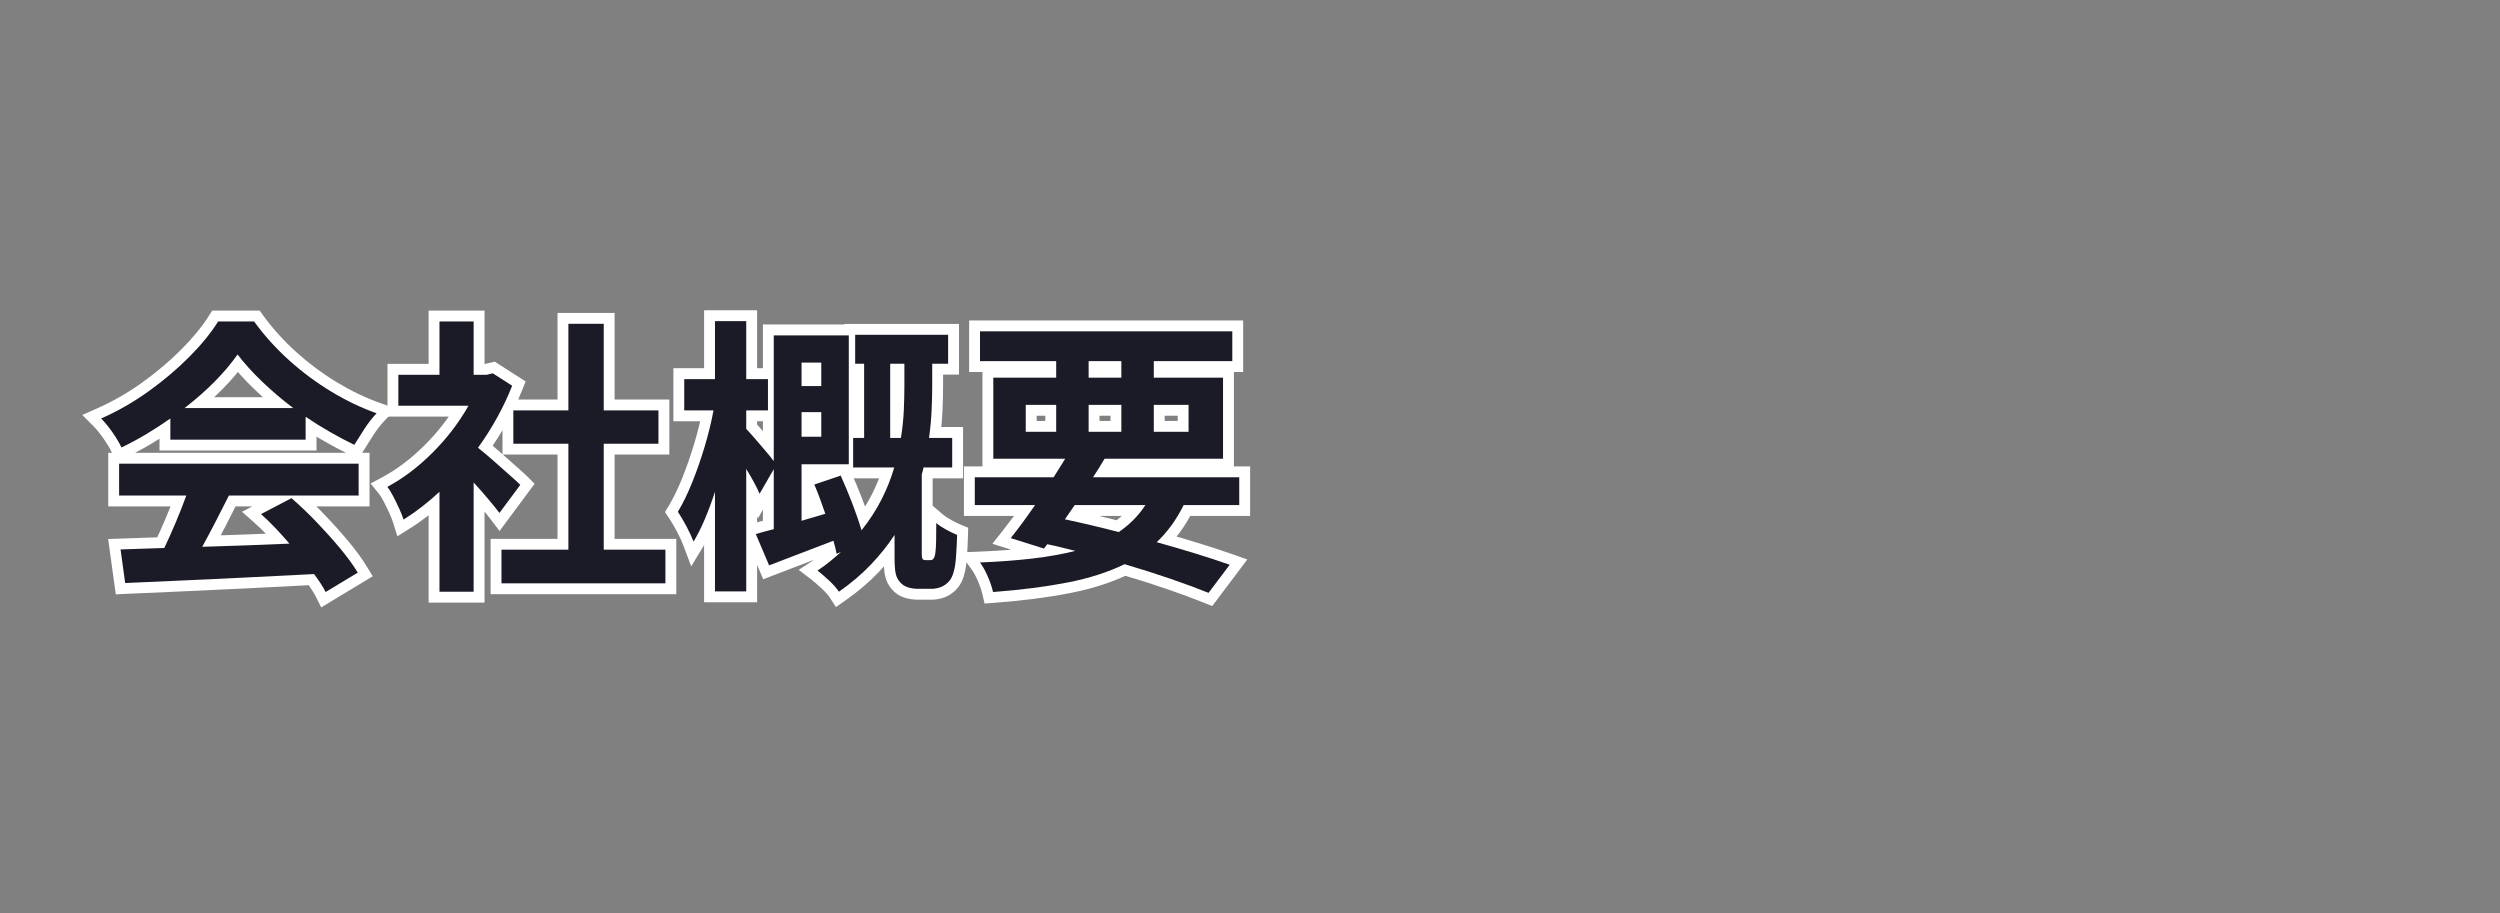 <?xml version="1.0" encoding="UTF-8"?>
<svg xmlns="http://www.w3.org/2000/svg" xmlns:xlink="http://www.w3.org/1999/xlink" width="1366" zoomAndPan="magnify" viewBox="0 0 1024.5 374.25" height="499" preserveAspectRatio="xMidYMid meet" version="1.2">
  <rect x="0" y="0" width="1024.5" height="374.25" fill="#808080" stroke="none"/>
  <defs></defs>
  <g id="eb7cb6362f">
    <g style="fill:#ffffff;fill-opacity:1;">
      <g transform="translate(38.125, 232.158)">
        <path style="stroke:none" d="M 37.512 -69.387 L 82.027 -69.387 L 82.027 -64.934 L 79.336 -61.387 C 74.609 -64.973 70.227 -68.707 66.184 -72.582 C 62.102 -76.504 58.602 -80.375 55.691 -84.199 L 59.234 -86.895 L 62.875 -84.328 C 57.316 -76.449 49.77 -68.812 40.242 -61.418 L 37.512 -64.934 Z M 37.512 -60.48 L 24.512 -60.48 L 34.781 -68.449 C 43.613 -75.301 50.551 -82.305 55.598 -89.461 L 59.098 -94.426 L 62.777 -89.59 C 65.41 -86.133 68.598 -82.605 72.348 -79.008 C 76.141 -75.367 80.266 -71.859 84.719 -68.48 L 95.262 -60.48 Z M 27.242 -51.996 L 27.242 -60.66 L 31.695 -60.66 L 34.25 -57.012 C 30.996 -54.738 27.645 -52.562 24.191 -50.492 C 20.707 -48.402 17.16 -46.496 13.551 -44.773 L 9.457 -42.816 L 7.582 -46.945 C 6.902 -48.445 5.824 -50.25 4.355 -52.363 C 2.887 -54.48 1.492 -56.195 0.176 -57.512 L -4.418 -62.105 L 1.523 -64.73 C 8.051 -67.613 14.273 -71.184 20.195 -75.434 C 26.168 -79.723 31.539 -84.27 36.309 -89.082 C 41.023 -93.832 44.758 -98.402 47.512 -102.793 L 48.82 -104.879 L 68.27 -104.879 L 69.605 -103.043 C 73.613 -97.52 78.211 -92.43 83.398 -87.773 C 88.613 -83.094 94.145 -78.988 100 -75.453 C 105.836 -71.926 111.734 -69.109 117.703 -66.992 L 124.191 -64.695 L 119.434 -59.719 C 117.883 -58.102 116.414 -56.219 115.023 -54.078 C 113.5 -51.734 112.113 -49.551 110.867 -47.523 L 108.75 -44.086 L 105.125 -45.855 C 101.793 -47.48 98.387 -49.285 94.898 -51.273 C 91.391 -53.27 87.965 -55.414 84.621 -57.695 L 87.133 -61.371 L 91.586 -61.371 L 91.586 -47.543 L 27.242 -47.543 Z M 36.148 -51.996 L 31.695 -51.996 L 31.695 -56.445 L 87.133 -56.445 L 87.133 -51.996 L 82.68 -51.996 L 82.68 -69.805 L 89.645 -65.047 C 92.789 -62.902 96.008 -60.887 99.309 -59.008 C 102.629 -57.117 105.867 -55.398 109.027 -53.859 L 107.074 -49.859 L 103.285 -52.191 C 104.57 -54.281 105.992 -56.527 107.559 -58.93 C 109.25 -61.539 111.066 -63.852 113 -65.875 L 116.215 -62.797 L 114.73 -58.602 C 108.191 -60.918 101.75 -63.992 95.395 -67.832 C 89.062 -71.656 83.082 -76.094 77.453 -81.148 C 71.797 -86.227 66.777 -91.781 62.398 -97.812 L 66.004 -100.43 L 66.004 -95.977 L 51.281 -95.977 L 51.281 -100.43 L 55.055 -98.062 C 51.949 -93.113 47.809 -88.031 42.633 -82.809 C 37.512 -77.648 31.762 -72.777 25.387 -68.203 C 18.965 -63.59 12.211 -59.719 5.125 -56.59 L 3.324 -60.66 L 6.473 -63.809 C 8.164 -62.117 9.895 -59.996 11.668 -57.441 C 13.445 -54.887 14.785 -52.617 15.688 -50.633 L 11.633 -48.789 L 9.715 -52.809 C 13.07 -54.406 16.367 -56.18 19.613 -58.125 C 22.887 -60.09 26.062 -62.152 29.141 -64.309 L 36.148 -69.211 Z M 6.23 -29.082 L 6.23 -46.594 L 113.309 -46.594 L 113.309 -24.633 L 55.676 -24.633 L 55.676 -29.082 L 59.656 -27.094 C 57.906 -23.594 56.098 -20.035 54.227 -16.418 C 52.352 -12.785 50.496 -9.289 48.656 -5.934 L 44.754 -8.07 L 44.629 -12.523 C 50.312 -12.68 56.168 -12.879 62.207 -13.113 L 80.309 -13.828 L 80.484 -9.379 L 77.098 -6.492 C 75.324 -8.57 73.477 -10.633 71.547 -12.676 C 69.664 -14.672 67.785 -16.496 65.91 -18.145 L 61.047 -22.426 L 81.938 -33.367 L 84.23 -31.379 C 87.898 -28.203 91.5 -24.762 95.039 -21.062 C 98.555 -17.387 101.805 -13.746 104.801 -10.148 C 107.871 -6.453 110.375 -3.008 112.309 0.188 L 114.617 4 L 93.496 16.75 L 91.34 12.438 C 90.867 11.484 90.258 10.449 89.523 9.328 C 88.746 8.141 87.906 6.949 87.012 5.758 L 90.574 3.086 L 90.801 7.531 L 62.906 8.957 L 36.176 10.203 L 9.32 11.395 L 6.191 -11.289 L 29.055 -12.047 L 29.203 -7.598 L 25.184 -9.512 C 26.738 -12.773 28.293 -16.254 29.848 -19.949 C 31.402 -23.641 32.801 -27.191 34.039 -30.605 L 38.223 -29.082 L 38.223 -24.633 L 6.23 -24.633 Z M 15.137 -29.082 L 10.684 -29.082 L 10.684 -33.535 L 44.578 -33.535 L 42.406 -27.562 C 41.117 -24.012 39.664 -20.32 38.055 -16.496 C 36.445 -12.672 34.832 -9.07 33.223 -5.684 L 32.059 -3.238 L 11.426 -2.555 L 11.277 -7.004 L 15.688 -7.613 L 17.586 6.156 L 13.176 6.766 L 12.98 2.32 L 35.762 1.309 L 62.453 0.066 L 92.715 -1.48 L 94.137 0.414 C 95.141 1.758 96.086 3.098 96.969 4.441 C 97.895 5.855 98.672 7.191 99.305 8.457 L 95.324 10.445 L 93.023 6.637 L 106.199 -1.316 L 108.5 2.492 L 104.691 4.797 C 102.984 1.98 100.742 -1.102 97.953 -4.453 C 95.094 -7.898 91.977 -11.383 88.605 -14.906 C 85.258 -18.41 81.855 -21.656 78.398 -24.652 L 81.316 -28.016 L 83.383 -24.07 L 70.918 -17.543 L 68.852 -21.484 L 71.793 -24.828 C 73.875 -22.996 75.953 -20.98 78.023 -18.785 C 80.055 -16.633 82.004 -14.457 83.875 -12.266 L 89.816 -5.289 L 62.555 -4.219 C 56.484 -3.98 50.594 -3.781 44.875 -3.621 L 37.121 -3.406 L 40.848 -10.211 C 42.652 -13.504 44.477 -16.934 46.316 -20.504 C 48.168 -24.086 49.961 -27.609 51.691 -31.074 L 52.922 -33.535 L 108.855 -33.535 L 108.855 -29.082 L 104.406 -29.082 L 104.406 -42.141 L 108.855 -42.141 L 108.855 -37.691 L 10.684 -37.691 L 10.684 -42.141 L 15.137 -42.141 Z M 15.137 -29.082 "></path>
      </g>
    </g>
    <g style="fill:#ffffff;fill-opacity:1;">
      <g transform="translate(156.832, 232.158)">
        <path style="stroke:none" d="M 59.961 -30.824 L 47.887 -14.555 L 44.297 -19.262 C 43.074 -20.871 41.555 -22.754 39.742 -24.918 C 37.93 -27.074 36.02 -29.234 34.012 -31.395 L 37.273 -34.426 L 41.727 -34.426 L 41.727 14.781 L 18.816 14.781 L 18.816 -30.625 L 23.266 -30.625 L 26.305 -27.371 C 23.832 -25.062 21.312 -22.918 18.75 -20.934 C 16.18 -18.945 13.566 -17.117 10.906 -15.457 L 6.02 -12.398 L 4.297 -17.902 C 3.957 -18.992 3.43 -20.324 2.715 -21.898 C 1.957 -23.566 1.164 -25.191 0.332 -26.781 C -0.398 -28.176 -1.027 -29.191 -1.547 -29.824 L -4.969 -34.012 L -0.207 -36.566 C 5.898 -39.844 11.742 -44.273 17.328 -49.859 C 22.938 -55.469 27.582 -61.539 31.258 -68.066 L 35.137 -65.883 L 35.137 -61.434 L 1.957 -61.434 L 1.957 -83.035 L 23.266 -83.035 L 23.266 -78.586 L 18.816 -78.586 L 18.816 -104.879 L 41.727 -104.879 L 41.727 -78.586 L 37.273 -78.586 L 37.273 -83.035 L 42.617 -83.035 L 42.617 -78.586 L 41.586 -82.914 L 45.922 -83.949 L 58.559 -75.84 L 57.199 -72.426 C 53.5 -63.141 48.656 -54.355 42.664 -46.062 L 39.055 -48.672 L 41.82 -52.16 C 43.781 -50.609 45.98 -48.758 48.414 -46.605 L 55.062 -40.73 C 57.188 -38.848 58.68 -37.48 59.535 -36.625 L 62.25 -33.906 Z M 52.812 -36.129 L 56.387 -33.477 L 53.238 -30.328 C 52.512 -31.055 51.152 -32.297 49.164 -34.059 L 42.52 -39.934 C 40.203 -41.977 38.129 -43.727 36.293 -45.18 L 32.953 -47.824 L 35.449 -51.277 C 41.008 -58.973 45.504 -67.121 48.926 -75.723 L 53.062 -74.074 L 50.66 -70.328 L 42.703 -75.434 L 45.109 -79.18 L 46.141 -74.848 L 43.141 -74.133 L 32.824 -74.133 L 32.824 -100.43 L 37.273 -100.43 L 37.273 -95.977 L 23.266 -95.977 L 23.266 -100.43 L 27.719 -100.43 L 27.719 -74.133 L 6.41 -74.133 L 6.41 -78.586 L 10.863 -78.586 L 10.863 -65.883 L 6.41 -65.883 L 6.41 -70.336 L 42.754 -70.336 L 39.016 -63.699 C 34.938 -56.461 29.809 -49.746 23.625 -43.562 C 17.418 -37.359 10.879 -32.41 4.004 -28.723 L 1.898 -32.645 L 5.344 -35.465 C 6.25 -34.359 7.207 -32.844 8.219 -30.91 C 9.125 -29.176 9.992 -27.402 10.82 -25.582 C 11.688 -23.676 12.344 -22 12.797 -20.559 L 8.547 -19.23 L 6.188 -23.008 C 8.594 -24.512 10.965 -26.164 13.301 -27.973 C 15.645 -29.789 17.957 -31.758 20.23 -33.883 L 27.719 -40.871 L 27.719 10.328 L 23.266 10.328 L 23.266 5.875 L 37.273 5.875 L 37.273 10.328 L 32.824 10.328 L 32.824 -45.762 L 40.535 -37.453 C 42.645 -35.184 44.652 -32.914 46.562 -30.641 C 48.465 -28.371 50.07 -26.375 51.379 -24.66 L 47.84 -21.961 L 44.266 -24.613 Z M 90.574 -11.336 L 120.312 -11.336 L 120.312 11.336 L 44.219 11.336 L 44.219 -11.336 L 76.094 -11.336 L 76.094 -6.887 L 71.641 -6.887 L 71.641 -50.332 L 76.094 -50.332 L 76.094 -45.883 L 49.086 -45.883 L 49.086 -68.438 L 76.094 -68.438 L 76.094 -63.984 L 71.641 -63.984 L 71.641 -103.93 L 95.027 -103.93 L 95.027 -63.984 L 90.574 -63.984 L 90.574 -68.438 L 117.461 -68.438 L 117.461 -45.883 L 90.574 -45.883 L 90.574 -50.332 L 95.027 -50.332 L 95.027 -6.887 L 90.574 -6.887 Z M 86.125 -2.434 L 86.125 -54.785 L 113.012 -54.785 L 113.012 -50.332 L 108.559 -50.332 L 108.559 -63.984 L 113.012 -63.984 L 113.012 -59.531 L 86.125 -59.531 L 86.125 -99.477 L 90.574 -99.477 L 90.574 -95.027 L 76.094 -95.027 L 76.094 -99.477 L 80.543 -99.477 L 80.543 -59.531 L 53.539 -59.531 L 53.539 -63.984 L 57.988 -63.984 L 57.988 -50.332 L 53.539 -50.332 L 53.539 -54.785 L 80.543 -54.785 L 80.543 -2.434 L 48.672 -2.434 L 48.672 -6.887 L 53.121 -6.887 L 53.121 6.887 L 48.672 6.887 L 48.672 2.434 L 115.859 2.434 L 115.859 6.887 L 111.41 6.887 L 111.41 -6.887 L 115.859 -6.887 L 115.859 -2.434 Z M 86.125 -2.434 "></path>
      </g>
    </g>
    <g style="fill:#ffffff;fill-opacity:1;">
      <g transform="translate(275.54, 232.158)">
        <path style="stroke:none" d="M 61.016 -79.121 L 52.945 -79.121 L 52.945 -83.57 L 57.395 -83.57 L 57.395 -73.957 L 52.945 -73.957 L 52.945 -78.406 L 61.016 -78.406 L 61.016 -73.957 L 56.566 -73.957 L 56.566 -83.57 L 61.016 -83.57 Z M 65.469 -88.023 L 65.469 -69.504 L 48.492 -69.504 L 48.492 -88.023 Z M 52.945 -57.633 L 61.016 -57.633 L 61.016 -53.18 L 56.566 -53.18 L 56.566 -63.273 L 61.016 -63.273 L 61.016 -58.82 L 52.945 -58.82 L 52.945 -63.273 L 57.395 -63.273 L 57.395 -53.18 L 52.945 -53.18 Z M 48.492 -48.73 L 48.492 -67.723 L 65.469 -67.723 L 65.469 -48.73 Z M 89.27 -57.16 L 93.66 -57.16 L 93.66 -52.707 L 89.266 -53.41 C 89.871 -57.199 90.25 -60.809 90.402 -64.238 C 90.555 -67.773 90.633 -71.094 90.633 -74.191 L 90.633 -83.098 L 95.086 -83.098 L 95.086 -78.645 L 89.27 -78.645 L 89.27 -83.098 L 93.723 -83.098 L 93.723 -52.707 L 89.27 -52.707 Z M 84.816 -48.254 L 84.816 -87.547 L 99.539 -87.547 L 99.539 -74.191 C 99.539 -70.961 99.457 -67.516 99.297 -63.848 C 99.129 -60.078 98.719 -56.129 98.059 -52.004 L 97.457 -48.254 Z M 103.871 -7.062 L 105.414 -7.062 C 105.297 -7.062 105.109 -7.016 104.855 -6.914 C 103.902 -6.551 103.227 -5.863 102.824 -4.859 L 103.164 -5.707 L 103.809 -6.352 C 103.512 -6.055 103.32 -5.781 103.238 -5.531 C 103.285 -5.668 103.328 -5.91 103.371 -6.25 L 103.387 -6.375 C 103.516 -7.207 103.598 -8.609 103.633 -10.586 C 103.672 -12.734 103.691 -15.141 103.691 -17.805 L 103.691 -27.406 L 111.02 -21.203 C 111.82 -20.527 112.918 -19.805 114.316 -19.039 C 115.836 -18.207 117.191 -17.547 118.387 -17.055 L 121.223 -15.887 L 121.141 -12.82 C 121.059 -9.828 120.918 -6.895 120.715 -4.02 C 120.492 -0.863 120.133 1.512 119.633 3.109 L 115.387 1.781 L 119.719 2.801 C 119.285 4.637 118.66 6.199 117.836 7.496 C 116.977 8.84 115.887 9.996 114.562 10.961 L 111.941 7.359 L 114.676 10.875 C 113.535 11.762 112.188 12.445 110.641 12.922 C 109.184 13.367 107.68 13.594 106.125 13.594 L 100.547 13.594 C 98.762 13.594 97.004 13.332 95.277 12.809 C 93.133 12.156 91.344 10.984 89.906 9.285 L 93.305 6.41 L 90.023 9.418 C 88.621 7.891 87.676 6.051 87.184 3.898 C 86.793 2.188 86.598 -0.496 86.598 -4.156 L 86.598 -12.938 L 91.051 -12.938 L 94.777 -10.504 C 91.938 -6.164 88.547 -1.918 84.602 2.234 C 80.637 6.41 76.039 10.324 70.805 13.977 L 67.027 16.617 L 64.52 12.746 C 63.848 11.707 62.734 10.461 61.18 9.008 C 59.469 7.41 57.996 6.137 56.77 5.199 L 51.766 1.371 L 57.043 -2.066 C 58.723 -3.164 60.289 -4.312 61.746 -5.512 C 63.285 -6.781 64.746 -8.031 66.133 -9.262 L 69.09 -5.934 L 70.742 -1.801 L 63.992 0.898 L 62.941 -4.352 C 62.793 -5.105 62.621 -5.898 62.434 -6.73 C 62.258 -7.492 62.031 -8.332 61.746 -9.258 L 66.004 -10.566 L 67.594 -6.406 L 53.941 -1.184 L 37.234 5.219 L 28.121 -16.18 L 36.457 -18.582 C 37.75 -18.957 39.109 -19.312 40.527 -19.648 L 41.547 -15.312 L 37.098 -15.312 L 37.098 -39.887 L 41.547 -39.887 L 45.406 -37.664 L 35.062 -19.727 L 31.613 -28.102 C 31.121 -29.301 30.418 -30.738 29.504 -32.418 C 28.551 -34.176 27.539 -35.934 26.469 -37.691 L 30.27 -40.004 L 34.723 -40.004 L 34.723 14.66 L 13 14.66 L 13 -30.625 L 17.449 -30.625 L 21.691 -29.27 C 20.383 -25.18 18.949 -21.312 17.391 -17.66 C 15.805 -13.945 14.164 -10.691 12.473 -7.902 L 7.719 -0.059 L 4.496 -8.645 C 3.855 -10.363 2.965 -12.281 1.832 -14.402 C 0.672 -16.57 -0.422 -18.426 -1.449 -19.965 L -3.016 -22.32 L -1.555 -24.738 C 0.379 -27.938 2.23 -31.738 4 -36.145 C 5.809 -40.648 7.469 -45.41 8.973 -50.426 C 10.469 -55.41 11.637 -60.199 12.477 -64.785 L 16.855 -63.984 L 16.855 -59.531 L 0.414 -59.531 L 0.414 -81.258 L 17.449 -81.258 L 17.449 -76.805 L 13 -76.805 L 13 -105 L 34.723 -105 L 34.723 -76.805 L 30.27 -76.805 L 30.27 -81.258 L 43.625 -81.258 L 43.625 -59.531 L 30.27 -59.531 L 30.27 -63.984 L 34.723 -63.984 L 34.723 -56.387 L 30.27 -56.387 L 33.418 -59.535 C 34.289 -58.664 35.477 -57.352 36.973 -55.605 L 41.359 -50.504 C 42.938 -48.68 44.199 -47.125 45.137 -45.844 L 41.547 -43.211 L 37.098 -43.211 L 37.098 -99.18 L 76.746 -99.18 L 76.746 -37.453 L 52.945 -37.453 L 52.945 -41.902 L 57.395 -41.902 L 57.395 -18.758 L 52.945 -18.758 L 51.695 -23.027 L 61.43 -25.879 L 62.68 -21.605 L 58.473 -20.148 C 57.766 -22.184 57.043 -24.215 56.301 -26.25 C 55.578 -28.223 54.84 -30.082 54.086 -31.82 L 52.16 -36.25 L 71.352 -42.789 L 73.023 -39.117 C 74.641 -35.555 76.238 -31.738 77.812 -27.66 C 79.398 -23.551 80.723 -19.699 81.785 -16.102 L 77.516 -14.84 L 74.027 -17.602 C 77.164 -21.562 79.754 -25.562 81.793 -29.605 C 83.844 -33.672 85.469 -37.754 86.656 -41.844 L 90.93 -40.598 L 90.93 -36.148 L 69.621 -36.148 L 69.621 -57.16 L 78.586 -57.16 L 78.586 -52.707 L 74.133 -52.707 L 74.133 -83.098 L 78.586 -83.098 L 78.586 -78.645 L 70.453 -78.645 L 70.453 -99.418 L 117.461 -99.418 L 117.461 -78.645 L 106.48 -78.645 L 106.48 -83.098 L 110.934 -83.098 L 110.934 -74.191 C 110.934 -70.961 110.852 -67.516 110.691 -63.848 C 110.527 -60.105 110.16 -56.188 109.586 -52.09 L 105.176 -52.707 L 105.176 -57.16 L 119.125 -57.16 L 119.125 -36.148 L 102.922 -36.148 L 102.922 -40.598 L 107.312 -39.867 C 107.215 -39.273 107.09 -38.684 106.941 -38.094 C 106.797 -37.508 106.625 -36.926 106.43 -36.34 L 102.207 -37.75 L 106.66 -37.75 L 106.66 -4.984 C 106.66 -4.832 106.672 -4.66 106.691 -4.469 C 106.672 -4.637 106.586 -4.879 106.426 -5.195 L 102.445 -3.207 L 106.262 -5.496 C 105.879 -6.137 105.355 -6.594 104.691 -6.871 C 104.383 -7 104.109 -7.062 103.871 -7.062 Z M 103.871 1.84 C 102.922 1.84 102.055 1.676 101.27 1.348 C 100.129 0.875 99.25 0.121 98.629 -0.914 L 98.539 -1.062 L 98.465 -1.215 C 98.148 -1.848 97.941 -2.602 97.844 -3.484 C 97.785 -4.004 97.758 -4.504 97.758 -4.984 L 97.758 -38.473 L 97.984 -39.156 C 98.105 -39.523 98.215 -39.891 98.305 -40.254 C 98.395 -40.613 98.469 -40.973 98.531 -41.332 L 99.148 -45.051 L 114.672 -45.051 L 114.672 -40.598 L 110.223 -40.598 L 110.223 -52.707 L 114.672 -52.707 L 114.672 -48.254 L 100.059 -48.254 L 100.766 -53.324 C 101.301 -57.141 101.645 -60.781 101.797 -64.238 C 101.953 -67.773 102.031 -71.094 102.031 -74.191 L 102.031 -87.547 L 113.012 -87.547 L 113.012 -83.098 L 108.559 -83.098 L 108.559 -94.969 L 113.012 -94.969 L 113.012 -90.516 L 74.906 -90.516 L 74.906 -94.969 L 79.355 -94.969 L 79.355 -83.098 L 74.906 -83.098 L 74.906 -87.547 L 83.035 -87.547 L 83.035 -48.254 L 74.074 -48.254 L 74.074 -52.707 L 78.527 -52.707 L 78.527 -40.598 L 74.074 -40.598 L 74.074 -45.051 L 96.863 -45.051 L 95.207 -39.355 C 93.863 -34.738 92.043 -30.152 89.742 -25.594 C 87.43 -21.012 84.516 -16.504 81.008 -12.074 L 75.68 -5.352 L 73.246 -13.578 C 72.254 -16.945 71.004 -20.57 69.508 -24.453 C 67.992 -28.367 66.465 -32.027 64.918 -35.434 L 68.969 -37.273 L 70.406 -33.062 L 59.602 -29.379 L 58.168 -33.594 L 62.25 -35.371 C 63.078 -33.469 63.883 -31.445 64.664 -29.305 C 65.426 -27.223 66.164 -25.145 66.887 -23.062 L 68.414 -18.645 L 48.492 -12.816 L 48.492 -46.355 L 72.293 -46.355 L 72.293 -41.902 L 67.844 -41.902 L 67.844 -94.73 L 72.293 -94.73 L 72.293 -90.277 L 41.547 -90.277 L 41.547 -94.73 L 46 -94.73 L 46 -29.613 L 37.957 -40.578 C 37.156 -41.668 36.043 -43.043 34.613 -44.699 L 30.215 -49.809 C 28.863 -51.387 27.832 -52.527 27.121 -53.238 L 25.82 -54.543 L 25.82 -68.438 L 39.176 -68.438 L 39.176 -63.984 L 34.723 -63.984 L 34.723 -76.805 L 39.176 -76.805 L 39.176 -72.352 L 25.82 -72.352 L 25.82 -100.547 L 30.27 -100.547 L 30.27 -96.094 L 17.449 -96.094 L 17.449 -100.547 L 21.902 -100.547 L 21.902 -72.352 L 4.867 -72.352 L 4.867 -76.805 L 9.32 -76.805 L 9.32 -63.984 L 4.867 -63.984 L 4.867 -68.438 L 22.199 -68.438 L 21.234 -63.18 C 20.336 -58.273 19.09 -53.168 17.5 -47.867 C 15.918 -42.594 14.172 -37.578 12.262 -32.824 C 10.312 -27.973 8.246 -23.742 6.066 -20.133 L 2.254 -22.438 L 5.961 -24.906 C 7.148 -23.125 8.391 -21.02 9.684 -18.598 C 11.004 -16.129 12.055 -13.855 12.836 -11.773 L 8.664 -10.207 L 4.859 -12.516 C 6.332 -14.949 7.781 -17.828 9.203 -21.156 C 10.648 -24.551 11.988 -28.16 13.211 -31.984 L 21.902 -30.625 L 21.902 10.207 L 17.449 10.207 L 17.449 5.758 L 30.27 5.758 L 30.27 10.207 L 25.82 10.207 L 25.82 -55.879 L 34.074 -42.32 C 35.219 -40.438 36.305 -38.555 37.328 -36.672 C 38.395 -34.711 39.234 -32.984 39.848 -31.492 L 35.73 -29.797 L 31.875 -32.02 L 46 -56.523 L 46 -11.789 L 42.566 -10.98 C 41.297 -10.68 40.082 -10.363 38.922 -10.027 L 35.422 -9.02 L 34.188 -13.297 L 38.285 -15.039 L 43.746 -2.219 L 39.648 -0.477 L 38.055 -4.633 L 50.762 -9.5 L 68.855 -16.422 L 70.258 -11.875 C 70.605 -10.738 70.891 -9.684 71.113 -8.703 C 71.32 -7.793 71.508 -6.926 71.672 -6.098 L 67.309 -5.223 L 65.656 -9.355 L 67.434 -10.07 L 72.047 -2.609 C 70.582 -1.305 69.035 0.016 67.41 1.355 C 65.699 2.77 63.863 4.113 61.906 5.391 L 59.473 1.66 L 62.176 -1.875 C 63.641 -0.758 65.336 0.703 67.262 2.504 C 69.348 4.457 70.926 6.258 71.996 7.91 L 68.258 10.328 L 65.707 6.68 C 70.449 3.367 74.594 -0.156 78.148 -3.898 C 81.723 -7.66 84.781 -11.484 87.324 -15.375 L 95.5 -27.883 L 95.5 -4.156 C 95.5 -1.164 95.621 0.859 95.863 1.918 C 96.008 2.535 96.246 3.031 96.586 3.402 L 96.648 3.469 L 96.703 3.535 C 97.008 3.895 97.395 4.145 97.859 4.285 C 98.746 4.555 99.641 4.688 100.547 4.688 L 106.125 4.688 C 106.789 4.688 107.418 4.598 108.023 4.41 C 108.531 4.254 108.926 4.066 109.211 3.848 L 109.266 3.801 L 109.324 3.758 C 109.738 3.457 110.07 3.109 110.324 2.715 C 110.609 2.27 110.852 1.617 111.051 0.762 L 111.09 0.605 L 111.137 0.453 C 111.43 -0.484 111.66 -2.184 111.836 -4.645 C 112.027 -7.391 112.164 -10.195 112.242 -13.059 L 116.691 -12.938 L 114.996 -8.824 C 113.5 -9.438 111.848 -10.242 110.043 -11.23 C 108.117 -12.285 106.527 -13.344 105.27 -14.406 L 108.145 -17.805 L 112.594 -17.805 C 112.594 -15.09 112.574 -12.629 112.535 -10.426 C 112.492 -8.047 112.375 -6.246 112.188 -5.02 L 107.789 -5.699 L 112.203 -5.145 C 111.922 -2.871 111.219 -1.172 110.105 -0.059 L 106.957 -3.207 L 111.09 -1.551 C 110.531 -0.152 109.516 0.832 108.051 1.395 C 107.277 1.691 106.398 1.84 105.414 1.84 Z M 103.871 1.84 "></path>
      </g>
    </g>
    <g style="fill:#ffffff;fill-opacity:1;">
      <g transform="translate(394.247, 232.158)">
        <path style="stroke:none" d="M 49.836 -22.629 L 45.801 -16.812 L 42.141 -19.348 L 43.066 -23.703 C 46.82 -22.906 50.555 -22.066 54.266 -21.188 C 57.98 -20.309 61.672 -19.391 65.344 -18.434 L 64.223 -14.125 L 61.723 -17.809 C 65.664 -20.484 68.895 -23.75 71.418 -27.605 L 75.145 -25.168 L 75.145 -20.715 L 46.18 -20.715 L 46.18 -25.168 Z M 43.848 -29.617 L 83.379 -29.617 L 78.867 -22.727 C 75.691 -17.879 71.645 -13.785 66.723 -10.441 L 65.051 -9.309 L 63.098 -9.82 C 59.492 -10.762 55.863 -11.66 52.215 -12.523 C 48.57 -13.387 44.902 -14.211 41.215 -14.996 L 34.668 -16.387 L 42.52 -27.703 Z M 30.566 -66.238 L 30.566 -55.199 L 26.117 -55.199 L 26.117 -59.652 L 38.582 -59.652 L 38.582 -55.199 L 34.129 -55.199 L 34.129 -66.238 L 38.582 -66.238 L 38.582 -61.789 L 26.117 -61.789 L 26.117 -66.238 Z M 21.664 -70.691 L 43.031 -70.691 L 43.031 -50.746 L 21.664 -50.746 Z M 56.328 -84.164 L 56.328 -77.398 L 51.875 -77.398 L 51.875 -81.852 L 65.289 -81.852 L 65.289 -77.398 L 60.84 -77.398 L 60.84 -84.164 L 65.289 -84.164 L 65.289 -79.715 L 51.875 -79.715 L 51.875 -84.164 Z M 47.426 -88.617 L 69.742 -88.617 L 69.742 -72.945 L 47.426 -72.945 Z M 92.832 -61.789 L 78.586 -61.789 L 78.586 -66.238 L 83.035 -66.238 L 83.035 -55.199 L 78.586 -55.199 L 78.586 -59.652 L 92.832 -59.652 L 92.832 -55.199 L 88.379 -55.199 L 88.379 -66.238 L 92.832 -66.238 Z M 97.281 -70.691 L 97.281 -50.746 L 74.133 -50.746 L 74.133 -70.691 Z M 51.875 -59.652 L 65.289 -59.652 L 65.289 -55.199 L 60.84 -55.199 L 60.84 -66.238 L 65.289 -66.238 L 65.289 -61.789 L 51.875 -61.789 L 51.875 -66.238 L 56.328 -66.238 L 56.328 -55.199 L 51.875 -55.199 Z M 47.426 -50.746 L 47.426 -70.691 L 69.742 -70.691 L 69.742 -50.746 Z M 113.605 -20.715 L 90.812 -20.715 L 90.812 -25.168 L 94.805 -23.195 C 91.641 -16.785 87.652 -11.297 82.832 -6.738 L 79.773 -9.973 L 80.969 -14.258 C 92.699 -10.988 102.762 -7.871 111.168 -4.91 L 116.898 -2.891 L 102.523 16.211 L 99.355 14.93 C 94.914 13.141 89.805 11.246 84.02 9.254 C 78.227 7.258 72 5.281 65.34 3.32 L 66.594 -0.949 L 68.547 3.051 C 61.551 6.465 53.43 9.082 44.188 10.898 C 35.148 12.672 24.766 14 13.035 14.887 L 9.223 15.172 L 8.363 11.449 C 7.953 9.66 7.309 7.766 6.43 5.766 C 5.574 3.812 4.688 2.215 3.777 0.98 L -1.199 -5.77 L 7.18 -6.109 C 14.902 -6.422 21.934 -6.949 28.273 -7.688 C 34.527 -8.414 40.207 -9.43 45.32 -10.727 L 46.414 -6.41 L 45.336 -2.09 L 39.637 -3.516 C 37.809 -3.973 35.938 -4.395 34.027 -4.773 L 34.902 -9.141 L 38.492 -6.508 L 35.301 -2.16 L 12.434 -9.32 L 16.453 -14.398 C 17.926 -16.258 19.5 -18.32 21.176 -20.578 C 22.844 -22.828 24.535 -25.199 26.246 -27.688 L 29.914 -25.168 L 29.914 -20.715 L 0.773 -20.715 L 0.773 -41.016 L 37.512 -41.016 L 37.512 -36.562 L 33.773 -38.98 C 34.625 -40.297 35.418 -41.551 36.148 -42.746 C 36.91 -43.984 37.688 -45.242 38.484 -46.52 L 42.262 -44.16 L 42.262 -39.707 L 8.367 -39.707 L 8.367 -81.852 L 38.582 -81.852 L 38.582 -77.398 L 34.129 -77.398 L 34.129 -84.164 L 38.582 -84.164 L 38.582 -79.715 L 2.91 -79.715 L 2.91 -100.844 L 115.207 -100.844 L 115.207 -79.715 L 78.586 -79.715 L 78.586 -84.164 L 83.035 -84.164 L 83.035 -77.398 L 78.586 -77.398 L 78.586 -81.852 L 111.41 -81.852 L 111.41 -39.707 L 58.406 -39.707 L 58.406 -44.16 L 62.285 -41.977 C 61.527 -40.633 60.73 -39.309 59.891 -38.008 L 57.395 -34.145 L 53.656 -36.562 L 53.656 -41.016 L 118.055 -41.016 L 118.055 -20.715 Z M 113.605 -29.617 L 113.605 -25.168 L 109.152 -25.168 L 109.152 -36.562 L 113.605 -36.562 L 113.605 -32.109 L 45.48 -32.109 L 52.41 -42.832 C 53.152 -43.984 53.855 -45.156 54.523 -46.344 L 55.801 -48.613 L 106.957 -48.613 L 106.957 -44.16 L 102.504 -44.16 L 102.504 -77.398 L 106.957 -77.398 L 106.957 -72.945 L 74.133 -72.945 L 74.133 -88.617 L 110.754 -88.617 L 110.754 -84.164 L 106.305 -84.164 L 106.305 -96.391 L 110.754 -96.391 L 110.754 -91.941 L 7.359 -91.941 L 7.359 -96.391 L 11.812 -96.391 L 11.812 -84.164 L 7.359 -84.164 L 7.359 -88.617 L 43.031 -88.617 L 43.031 -72.945 L 12.82 -72.945 L 12.82 -77.398 L 17.273 -77.398 L 17.273 -44.16 L 12.82 -44.16 L 12.82 -48.613 L 50.293 -48.613 L 46.035 -41.801 C 45.25 -40.547 44.484 -39.309 43.742 -38.094 C 42.969 -36.836 42.141 -35.52 41.25 -34.145 L 39.934 -32.109 L 5.223 -32.109 L 5.223 -36.562 L 9.676 -36.562 L 9.676 -25.168 L 5.223 -25.168 L 5.223 -29.617 L 38.379 -29.617 L 33.582 -22.645 C 31.812 -20.066 30.059 -17.613 28.328 -15.273 C 26.598 -12.941 24.965 -10.805 23.434 -8.871 L 19.941 -11.633 L 21.273 -15.883 L 34.926 -11.609 L 33.594 -7.359 L 30.004 -9.992 L 32.988 -14.062 L 35.773 -13.504 C 37.82 -13.098 39.828 -12.645 41.797 -12.152 L 47.496 -10.73 L 47.512 -2.094 C 42.016 -0.703 35.949 0.383 29.301 1.156 C 22.742 1.922 15.488 2.465 7.539 2.785 L 7.359 -1.66 L 10.945 -4.301 C 12.246 -2.531 13.461 -0.371 14.582 2.188 C 15.684 4.699 16.504 7.117 17.039 9.445 L 12.703 10.445 L 12.367 6.008 C 23.746 5.148 33.781 3.867 42.473 2.16 C 50.953 0.496 58.344 -1.875 64.645 -4.949 L 66.195 -5.707 L 67.852 -5.219 C 74.645 -3.223 81 -1.203 86.922 0.836 C 92.848 2.879 98.105 4.824 102.688 6.676 L 101.02 10.801 L 97.465 8.125 L 106.129 -3.391 L 109.688 -0.711 L 108.207 3.488 C 99.992 0.59 90.113 -2.465 78.578 -5.684 L 71 -7.797 L 76.711 -13.203 C 80.758 -17.035 84.129 -21.676 86.82 -27.137 L 88.043 -29.617 Z M 113.605 -29.617 "></path>
      </g>
    </g>
    <g style="fill:#1b1b27;fill-opacity:1;">
      <g transform="translate(38.125, 232.158)">
        <path style="stroke:none" d="M 37.516 -64.938 L 82.031 -64.938 C 77.438 -68.414 73.18 -72.035 69.266 -75.797 C 65.348 -79.555 62.004 -83.254 59.234 -86.891 C 53.93 -79.367 46.691 -72.051 37.516 -64.938 Z M 31.688 -51.984 L 31.688 -60.656 C 28.531 -58.438 25.27 -56.316 21.906 -54.297 C 18.539 -52.285 15.117 -50.445 11.641 -48.781 C 10.848 -50.531 9.641 -52.57 8.016 -54.906 C 6.391 -57.238 4.828 -59.156 3.328 -60.656 C 10.129 -63.664 16.613 -67.383 22.781 -71.812 C 28.957 -76.25 34.52 -80.957 39.469 -85.938 C 44.414 -90.926 48.352 -95.754 51.281 -100.422 L 66 -100.422 C 70.195 -94.641 75.004 -89.316 80.422 -84.453 C 85.836 -79.586 91.594 -75.316 97.688 -71.641 C 103.781 -67.961 109.953 -65.016 116.203 -62.797 C 114.461 -60.973 112.82 -58.875 111.281 -56.5 C 109.738 -54.125 108.332 -51.91 107.062 -49.859 C 103.82 -51.441 100.5 -53.203 97.094 -55.141 C 93.695 -57.078 90.375 -59.156 87.125 -61.375 L 87.125 -51.984 Z M 10.688 -29.078 L 10.688 -42.141 L 108.844 -42.141 L 108.844 -29.078 L 55.672 -29.078 C 53.93 -25.598 52.129 -22.055 50.266 -18.453 C 48.41 -14.859 46.57 -11.398 44.75 -8.078 C 50.445 -8.234 56.32 -8.426 62.375 -8.656 C 68.426 -8.895 74.461 -9.133 80.484 -9.375 C 78.66 -11.508 76.758 -13.625 74.781 -15.719 C 72.801 -17.82 70.82 -19.742 68.844 -21.484 L 81.312 -28.016 C 84.875 -24.93 88.375 -21.586 91.812 -17.984 C 95.258 -14.379 98.445 -10.816 101.375 -7.297 C 104.301 -3.773 106.676 -0.508 108.5 2.5 L 95.312 10.453 C 94.758 9.336 94.066 8.145 93.234 6.875 C 92.41 5.613 91.523 4.352 90.578 3.094 C 81.316 3.562 72.016 4.031 62.672 4.5 C 53.336 4.977 44.438 5.395 35.969 5.75 C 27.5 6.113 19.898 6.453 13.172 6.766 L 11.281 -7 L 29.203 -7.594 C 30.785 -10.914 32.367 -14.457 33.953 -18.219 C 35.535 -21.977 36.957 -25.598 38.219 -29.078 Z M 10.688 -29.078 "></path>
      </g>
    </g>
    <g style="fill:#1b1b27;fill-opacity:1;">
      <g transform="translate(156.832, 232.158)">
        <path style="stroke:none" d="M 56.391 -33.469 L 47.844 -21.953 C 46.57 -23.617 45.004 -25.555 43.141 -27.766 C 41.285 -29.984 39.328 -32.203 37.266 -34.422 L 37.266 10.328 L 23.266 10.328 L 23.266 -30.625 C 20.891 -28.406 18.473 -26.348 16.016 -24.453 C 13.566 -22.555 11.078 -20.816 8.547 -19.234 C 8.148 -20.492 7.555 -21.992 6.766 -23.734 C 5.973 -25.484 5.141 -27.188 4.266 -28.844 C 3.398 -30.508 2.613 -31.773 1.906 -32.641 C 8.395 -36.117 14.582 -40.805 20.469 -46.703 C 26.363 -52.598 31.254 -58.988 35.141 -65.875 L 6.406 -65.875 L 6.406 -78.578 L 23.266 -78.578 L 23.266 -100.422 L 37.266 -100.422 L 37.266 -78.578 L 42.609 -78.578 L 45.109 -79.172 L 53.062 -74.078 C 49.5 -65.129 44.828 -56.66 39.047 -48.672 C 40.953 -47.16 43.094 -45.359 45.469 -43.266 C 47.844 -41.172 50.055 -39.211 52.109 -37.391 C 54.172 -35.566 55.598 -34.258 56.391 -33.469 Z M 90.578 -6.891 L 115.859 -6.891 L 115.859 6.891 L 48.672 6.891 L 48.672 -6.891 L 76.094 -6.891 L 76.094 -50.328 L 53.531 -50.328 L 53.531 -63.984 L 76.094 -63.984 L 76.094 -99.469 L 90.578 -99.469 L 90.578 -63.984 L 113 -63.984 L 113 -50.328 L 90.578 -50.328 Z M 90.578 -6.891 "></path>
      </g>
    </g>
    <g style="fill:#1b1b27;fill-opacity:1;">
      <g transform="translate(275.54, 232.158)">
        <path style="stroke:none" d="M 61.016 -83.562 L 52.938 -83.562 L 52.938 -73.953 L 61.016 -73.953 Z M 52.938 -53.172 L 61.016 -53.172 L 61.016 -63.266 L 52.938 -63.266 Z M 89.266 -52.703 L 93.656 -52.703 C 94.289 -56.66 94.688 -60.438 94.844 -64.031 C 95 -67.633 95.078 -71.02 95.078 -74.188 L 95.078 -83.094 L 89.266 -83.094 Z M 103.859 -2.609 L 105.406 -2.609 C 106.281 -2.609 106.797 -2.805 106.953 -3.203 C 107.348 -3.598 107.625 -4.43 107.781 -5.703 C 107.938 -6.723 108.035 -8.32 108.078 -10.5 C 108.117 -12.676 108.141 -15.113 108.141 -17.812 C 109.172 -16.938 110.516 -16.039 112.172 -15.125 C 113.836 -14.219 115.344 -13.488 116.688 -12.938 C 116.602 -10.008 116.461 -7.141 116.266 -4.328 C 116.066 -1.523 115.77 0.508 115.375 1.781 C 115.062 3.125 114.629 4.227 114.078 5.094 C 113.523 5.969 112.812 6.723 111.938 7.359 C 111.227 7.91 110.359 8.344 109.328 8.656 C 108.297 8.977 107.227 9.141 106.125 9.141 L 100.547 9.141 C 99.203 9.141 97.875 8.941 96.562 8.547 C 95.258 8.148 94.172 7.438 93.297 6.406 C 92.43 5.457 91.836 4.289 91.516 2.906 C 91.203 1.52 91.047 -0.832 91.047 -4.156 L 91.047 -12.938 C 88.359 -8.82 85.133 -4.785 81.375 -0.828 C 77.613 3.129 73.238 6.848 68.25 10.328 C 67.383 8.984 66.039 7.457 64.219 5.75 C 62.395 4.051 60.812 2.688 59.469 1.656 C 61.289 0.469 62.992 -0.773 64.578 -2.078 C 66.16 -3.379 67.66 -4.664 69.078 -5.938 L 67.297 -5.219 C 67.141 -6.008 66.961 -6.836 66.766 -7.703 C 66.566 -8.578 66.312 -9.531 66 -10.562 C 61.406 -8.82 56.852 -7.082 52.344 -5.344 C 47.832 -3.602 43.598 -1.977 39.641 -0.469 L 34.188 -13.297 C 35.289 -13.609 36.457 -13.941 37.688 -14.297 C 38.914 -14.66 40.203 -15 41.547 -15.312 L 41.547 -39.891 L 35.734 -29.797 C 35.18 -31.141 34.41 -32.719 33.422 -34.531 C 32.43 -36.352 31.379 -38.176 30.266 -40 L 30.266 10.203 L 17.453 10.203 L 17.453 -30.625 C 16.18 -26.664 14.797 -22.926 13.297 -19.406 C 11.797 -15.883 10.254 -12.816 8.672 -10.203 C 7.953 -12.109 6.977 -14.207 5.75 -16.5 C 4.531 -18.789 3.363 -20.77 2.25 -22.438 C 4.312 -25.844 6.27 -29.859 8.125 -34.484 C 9.988 -39.109 11.691 -43.992 13.234 -49.141 C 14.773 -54.285 15.984 -59.234 16.859 -63.984 L 4.859 -63.984 L 4.859 -76.797 L 17.453 -76.797 L 17.453 -100.547 L 30.266 -100.547 L 30.266 -76.797 L 39.172 -76.797 L 39.172 -63.984 L 30.266 -63.984 L 30.266 -56.391 C 31.055 -55.598 32.164 -54.367 33.594 -52.703 C 35.02 -51.047 36.484 -49.344 37.984 -47.594 C 39.484 -45.852 40.672 -44.391 41.547 -43.203 L 41.547 -94.719 L 72.297 -94.719 L 72.297 -41.906 L 52.938 -41.906 L 52.938 -18.75 L 62.672 -21.609 C 61.961 -23.66 61.234 -25.711 60.484 -27.766 C 59.734 -29.828 58.961 -31.77 58.172 -33.594 L 68.969 -37.266 C 70.551 -33.785 72.113 -30.047 73.656 -26.047 C 75.195 -22.055 76.484 -18.32 77.516 -14.844 C 80.836 -19.031 83.586 -23.281 85.766 -27.594 C 87.941 -31.906 89.66 -36.238 90.922 -40.594 L 74.078 -40.594 L 74.078 -52.703 L 78.578 -52.703 L 78.578 -83.094 L 74.906 -83.094 L 74.906 -94.969 L 113 -94.969 L 113 -83.094 L 106.484 -83.094 L 106.484 -74.188 C 106.484 -71.02 106.398 -67.633 106.234 -64.031 C 106.078 -60.438 105.723 -56.66 105.172 -52.703 L 114.672 -52.703 L 114.672 -40.594 L 102.922 -40.594 C 102.836 -40.125 102.734 -39.648 102.609 -39.172 C 102.492 -38.691 102.359 -38.219 102.203 -37.75 L 102.203 -4.984 C 102.203 -4.672 102.223 -4.332 102.266 -3.969 C 102.305 -3.613 102.363 -3.359 102.438 -3.203 C 102.676 -2.805 103.148 -2.609 103.859 -2.609 Z M 103.859 -2.609 "></path>
      </g>
    </g>
    <g style="fill:#1b1b27;fill-opacity:1;">
      <g transform="translate(394.247, 232.158)">
        <path style="stroke:none" d="M 46.172 -25.172 L 42.141 -19.344 C 45.859 -18.551 49.555 -17.719 53.234 -16.844 C 56.922 -15.977 60.582 -15.07 64.219 -14.125 C 68.645 -17.133 72.285 -20.816 75.141 -25.172 Z M 26.109 -66.234 L 26.109 -55.203 L 38.578 -55.203 L 38.578 -66.234 Z M 51.875 -84.156 L 51.875 -77.391 L 65.281 -77.391 L 65.281 -84.156 Z M 92.828 -66.234 L 78.578 -66.234 L 78.578 -55.203 L 92.828 -55.203 Z M 51.875 -55.203 L 65.281 -55.203 L 65.281 -66.234 L 51.875 -66.234 Z M 113.594 -25.172 L 90.812 -25.172 C 87.883 -19.234 84.203 -14.164 79.766 -9.969 C 91.398 -6.727 101.375 -3.645 109.688 -0.719 L 101.016 10.797 C 96.504 8.984 91.32 7.066 85.469 5.047 C 79.613 3.023 73.32 1.023 66.594 -0.953 C 59.945 2.297 52.191 4.789 43.328 6.531 C 34.461 8.27 24.254 9.578 12.703 10.453 C 12.223 8.391 11.488 6.227 10.5 3.969 C 9.508 1.719 8.461 -0.156 7.359 -1.656 C 15.191 -1.977 22.332 -2.516 28.781 -3.266 C 35.227 -4.016 41.102 -5.062 46.406 -6.406 C 44.508 -6.883 42.609 -7.359 40.703 -7.828 C 38.805 -8.305 36.875 -8.742 34.906 -9.141 L 33.594 -7.359 L 19.938 -11.641 C 21.445 -13.535 23.051 -15.629 24.75 -17.922 C 26.445 -20.211 28.164 -22.629 29.906 -25.172 L 5.219 -25.172 L 5.219 -36.562 L 37.516 -36.562 C 38.379 -37.906 39.188 -39.191 39.938 -40.422 C 40.695 -41.648 41.473 -42.895 42.266 -44.156 L 12.812 -44.156 L 12.812 -77.391 L 38.578 -77.391 L 38.578 -84.156 L 7.359 -84.156 L 7.359 -96.391 L 110.75 -96.391 L 110.75 -84.156 L 78.578 -84.156 L 78.578 -77.391 L 106.953 -77.391 L 106.953 -44.156 L 58.406 -44.156 C 57.688 -42.895 56.93 -41.648 56.141 -40.422 C 55.348 -39.191 54.52 -37.906 53.656 -36.562 L 113.594 -36.562 Z M 113.594 -25.172 "></path>
      </g>
    </g>
  </g>
</svg>
